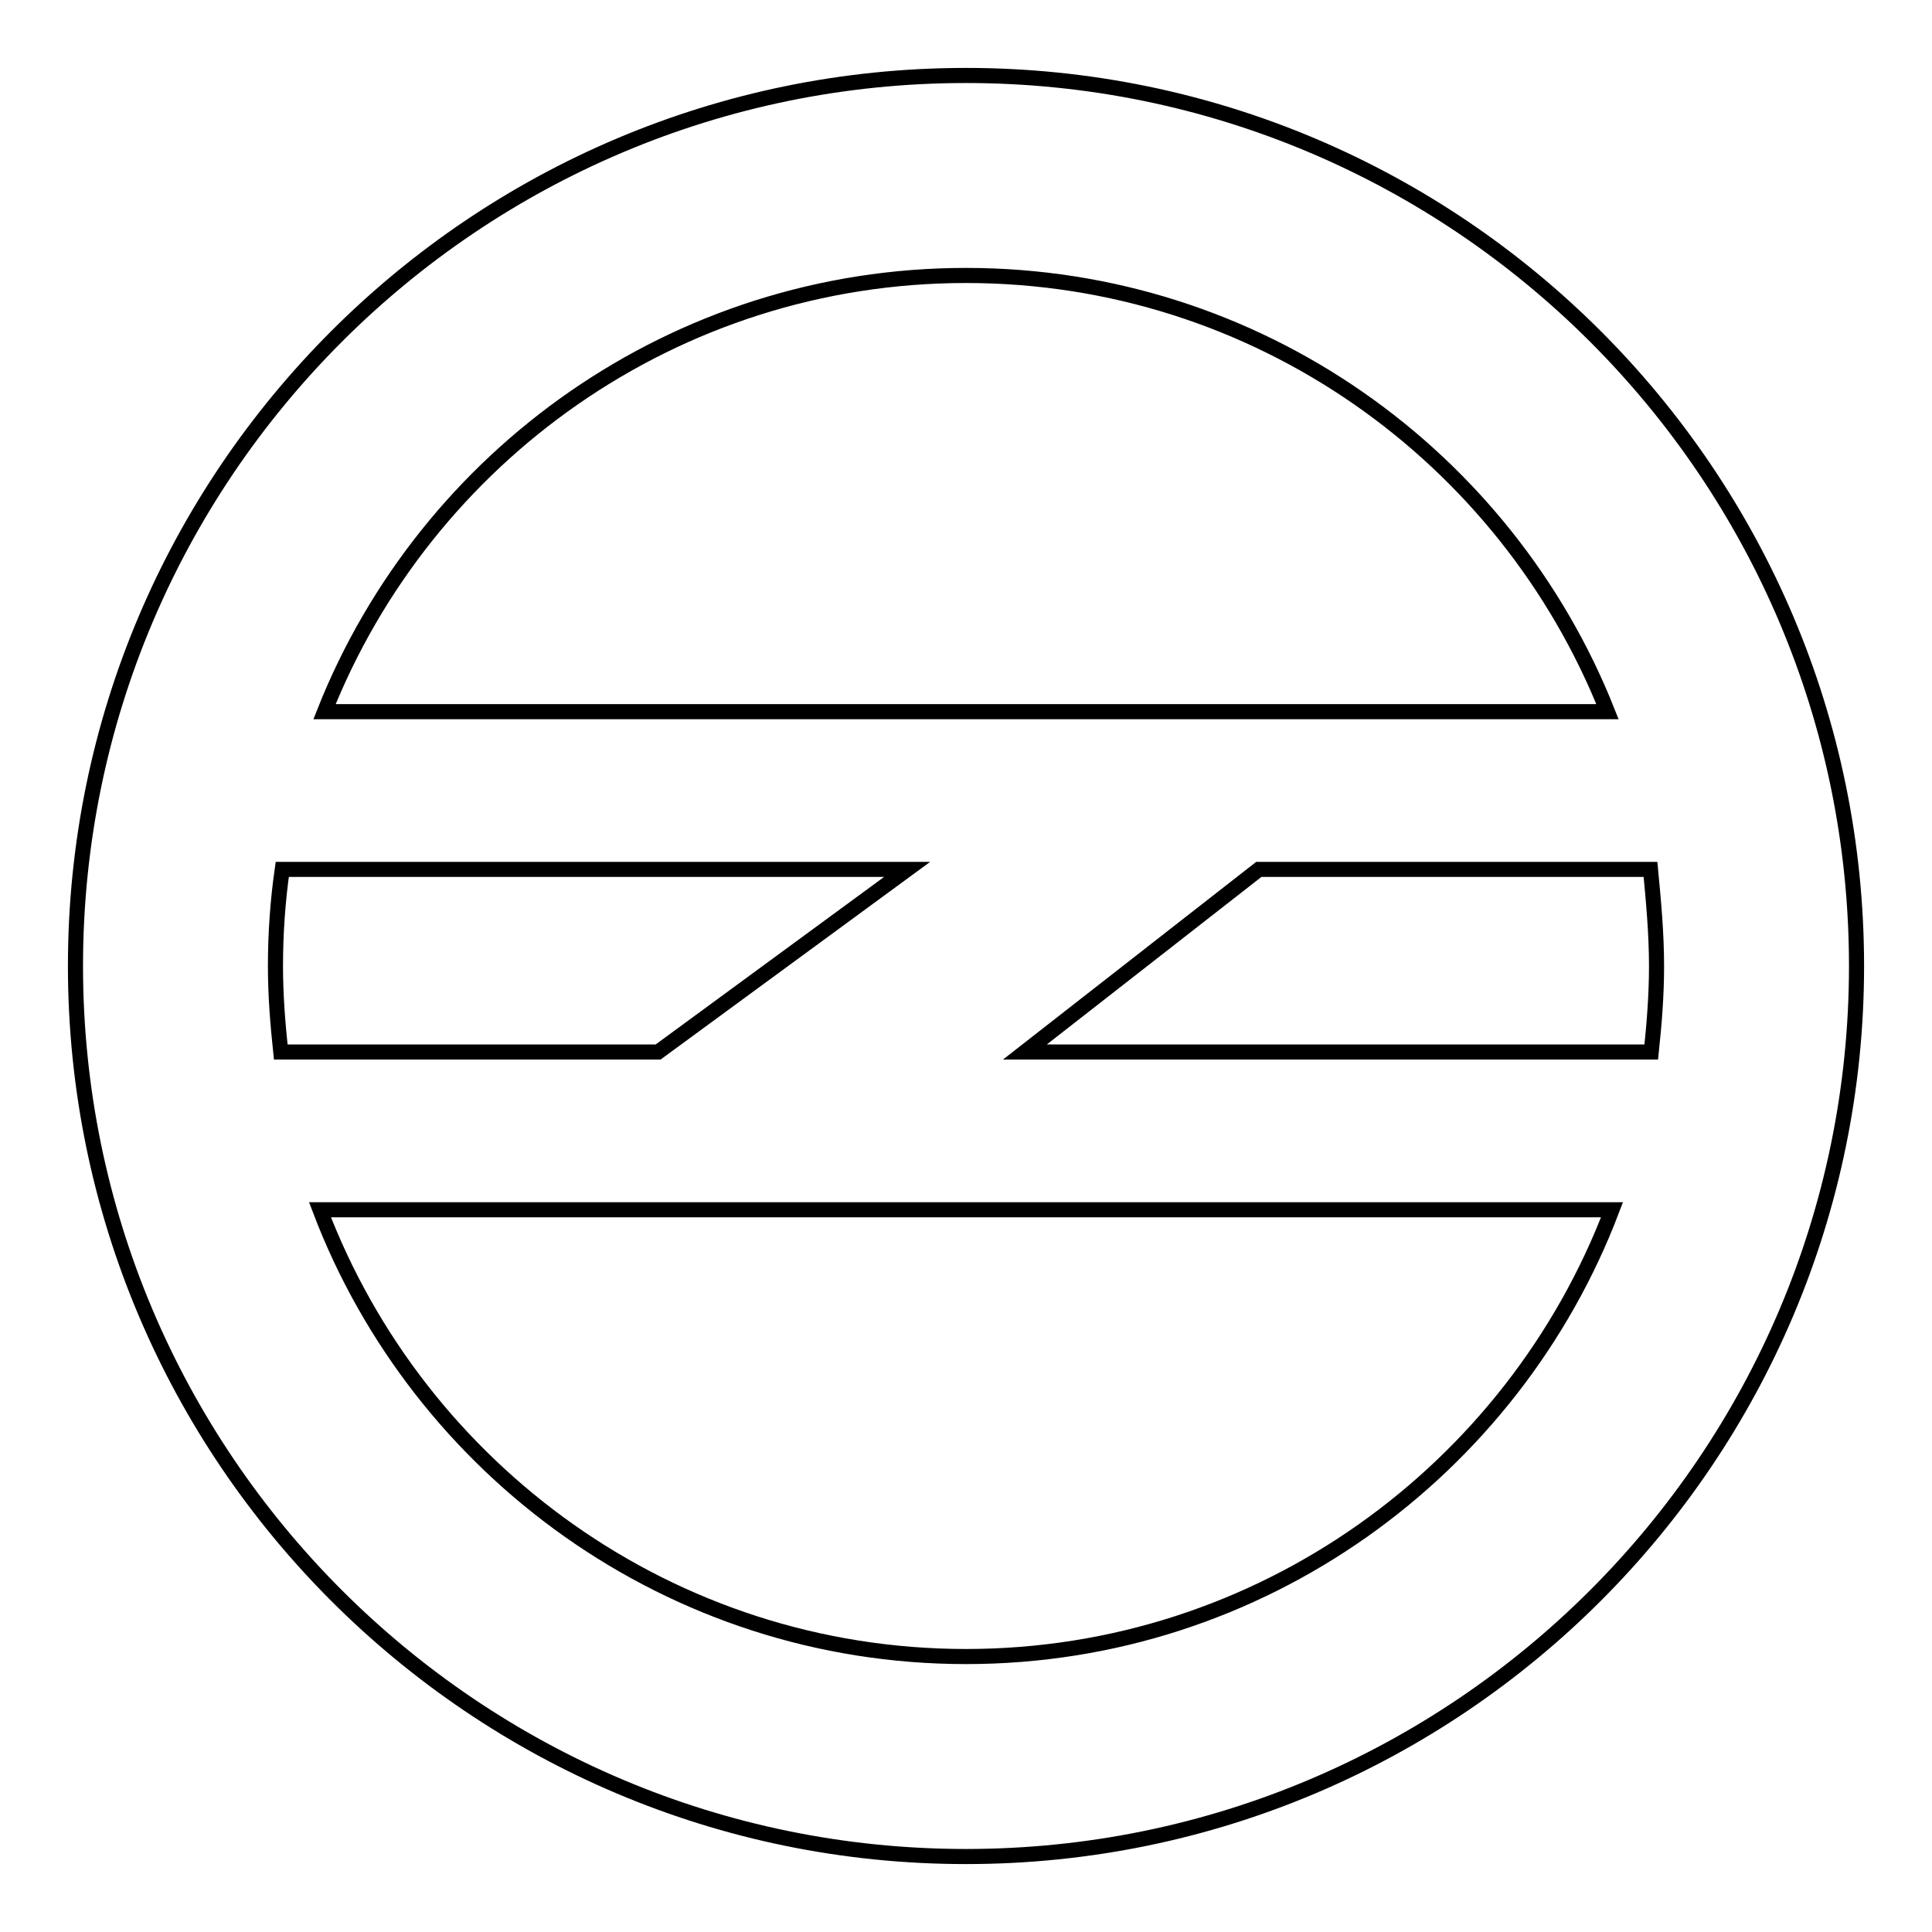 <?xml version="1.0" encoding="utf-8"?>
<!-- Svg Vector Icons : http://www.onlinewebfonts.com/icon -->
<!DOCTYPE svg PUBLIC "-//W3C//DTD SVG 1.1//EN" "http://www.w3.org/Graphics/SVG/1.1/DTD/svg11.dtd">
<svg version="1.1" xmlns="http://www.w3.org/2000/svg" xmlns:xlink="http://www.w3.org/1999/xlink" x="0px" y="0px" viewBox="0 0 256 256" enable-background="new 0 0 256 256" xml:space="preserve">
<g> <path stroke-width="2" fill-opacity="0" stroke="#000000"  d="M128,10C62.9,10,10,62.9,10,128s52.9,118,118,118s118-52.9,118-118S193.1,10,128,10z M128,36.5 c38.6,0,71.6,24,85,57.8H43C56.4,60.5,89.4,36.5,128,36.5z M219.5,128c0,3.9-0.3,7.6-0.7,11.4h-83l31-24.2h51.9 C219.1,119.4,219.5,123.7,219.5,128z M36.5,128c0-4.3,0.3-8.6,0.9-12.8h82.8l-33,24.2h-50C36.8,135.6,36.5,131.9,36.5,128z  M128,219.5c-39.1,0-72.5-24.7-85.6-59.2h171.2C200.5,194.8,167.1,219.5,128,219.5z"/></g>
</svg>
